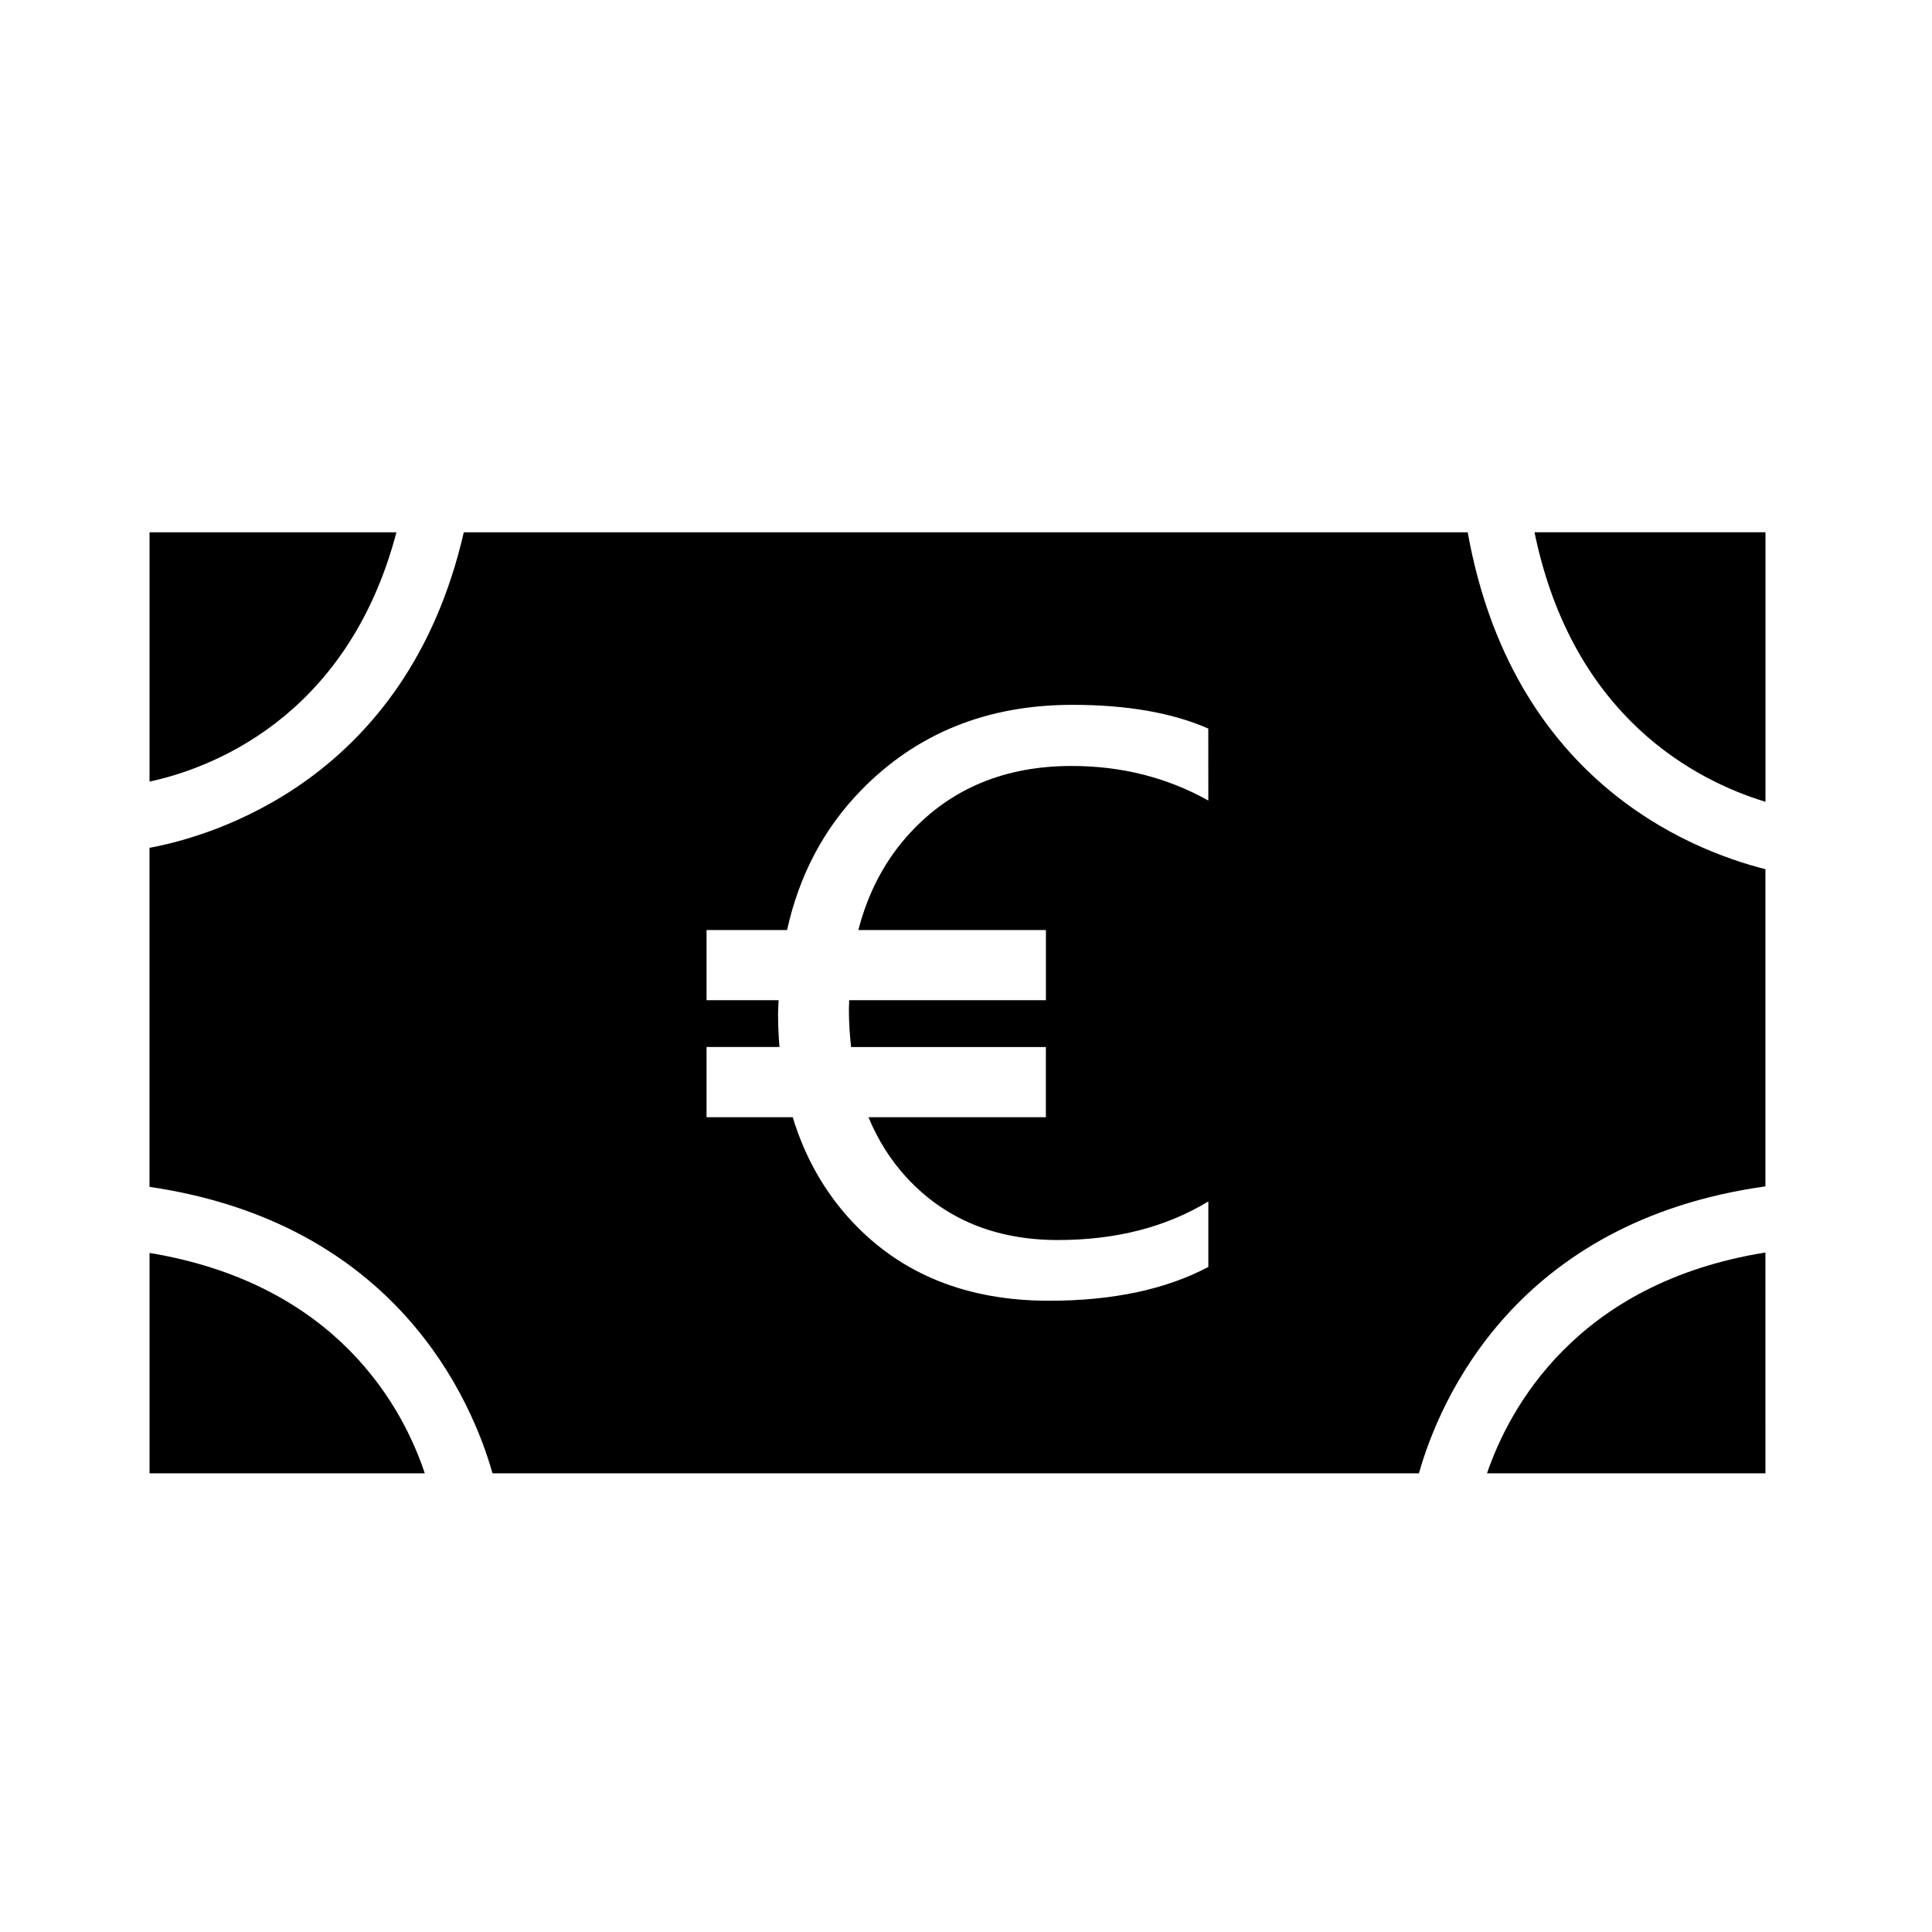 <?xml version="1.0" encoding="UTF-8"?>
<!-- The Best Svg Icon site in the world: iconSvg.co, Visit us! https://iconsvg.co -->
<svg fill="#000000" width="800px" height="800px" version="1.1" viewBox="144 144 512 512" xmlns="http://www.w3.org/2000/svg">
 <g>
  <path d="m611.87 356.48v-71.422h-61.211c10.129 49.289 43.133 65.945 61.211 71.422z"/>
  <path d="m249.06 285.06h-65.434v66.066c15.004-3.199 52.285-16.113 65.434-66.066z"/>
  <path d="m538.07 534.45h73.789l-0.004-58.523c-50.133 8.031-67.902 41.312-73.785 58.523z"/>
  <path d="m183.63 476.04v58.41h72.945c-5.699-17.148-23.023-50.129-72.945-58.41z"/>
  <path d="m532.96 285.06h-266.05c-15.105 65.871-67.004 80.605-83.289 83.625v89.848c65.551 9.598 85.477 56.766 90.898 75.91h245.51c5.453-19.246 25.531-66.762 91.828-76.039v-84.059c-21.191-5.359-67.23-24.363-78.902-89.285zm-68.73 71.094c-10.938-6.109-23.02-9.164-36.23-9.164-17.547 0-31.781 5.863-42.676 17.582-6.66 7.152-11.254 15.805-13.855 25.902h49.707v18.594h-52.125c-0.02 0.848-0.086 1.641-0.086 2.492 0 3.449 0.23 6.723 0.578 9.914h51.625v18.602h-47.02c2.484 5.981 5.82 11.324 10.105 15.977 10.184 11.043 23.566 16.566 40.117 16.566 15.34 0 28.637-3.41 39.852-10.223v17.359c-11.289 5.969-25.363 8.957-42.195 8.957-21.746 0-39.152-7.004-52.227-21-7.316-7.836-12.5-17.078-15.723-27.641h-22.832v-18.602h19.32c-0.23-2.875-0.371-5.82-0.371-8.848 0-1.219 0.105-2.363 0.141-3.562h-19.09v-18.594h21.336c3.211-14.496 9.719-26.895 19.672-37.09 14.707-15.059 33.355-22.586 55.941-22.586 14.496 0 26.5 2.102 36.016 6.289l0.008 19.074z"/>
 </g>
</svg>